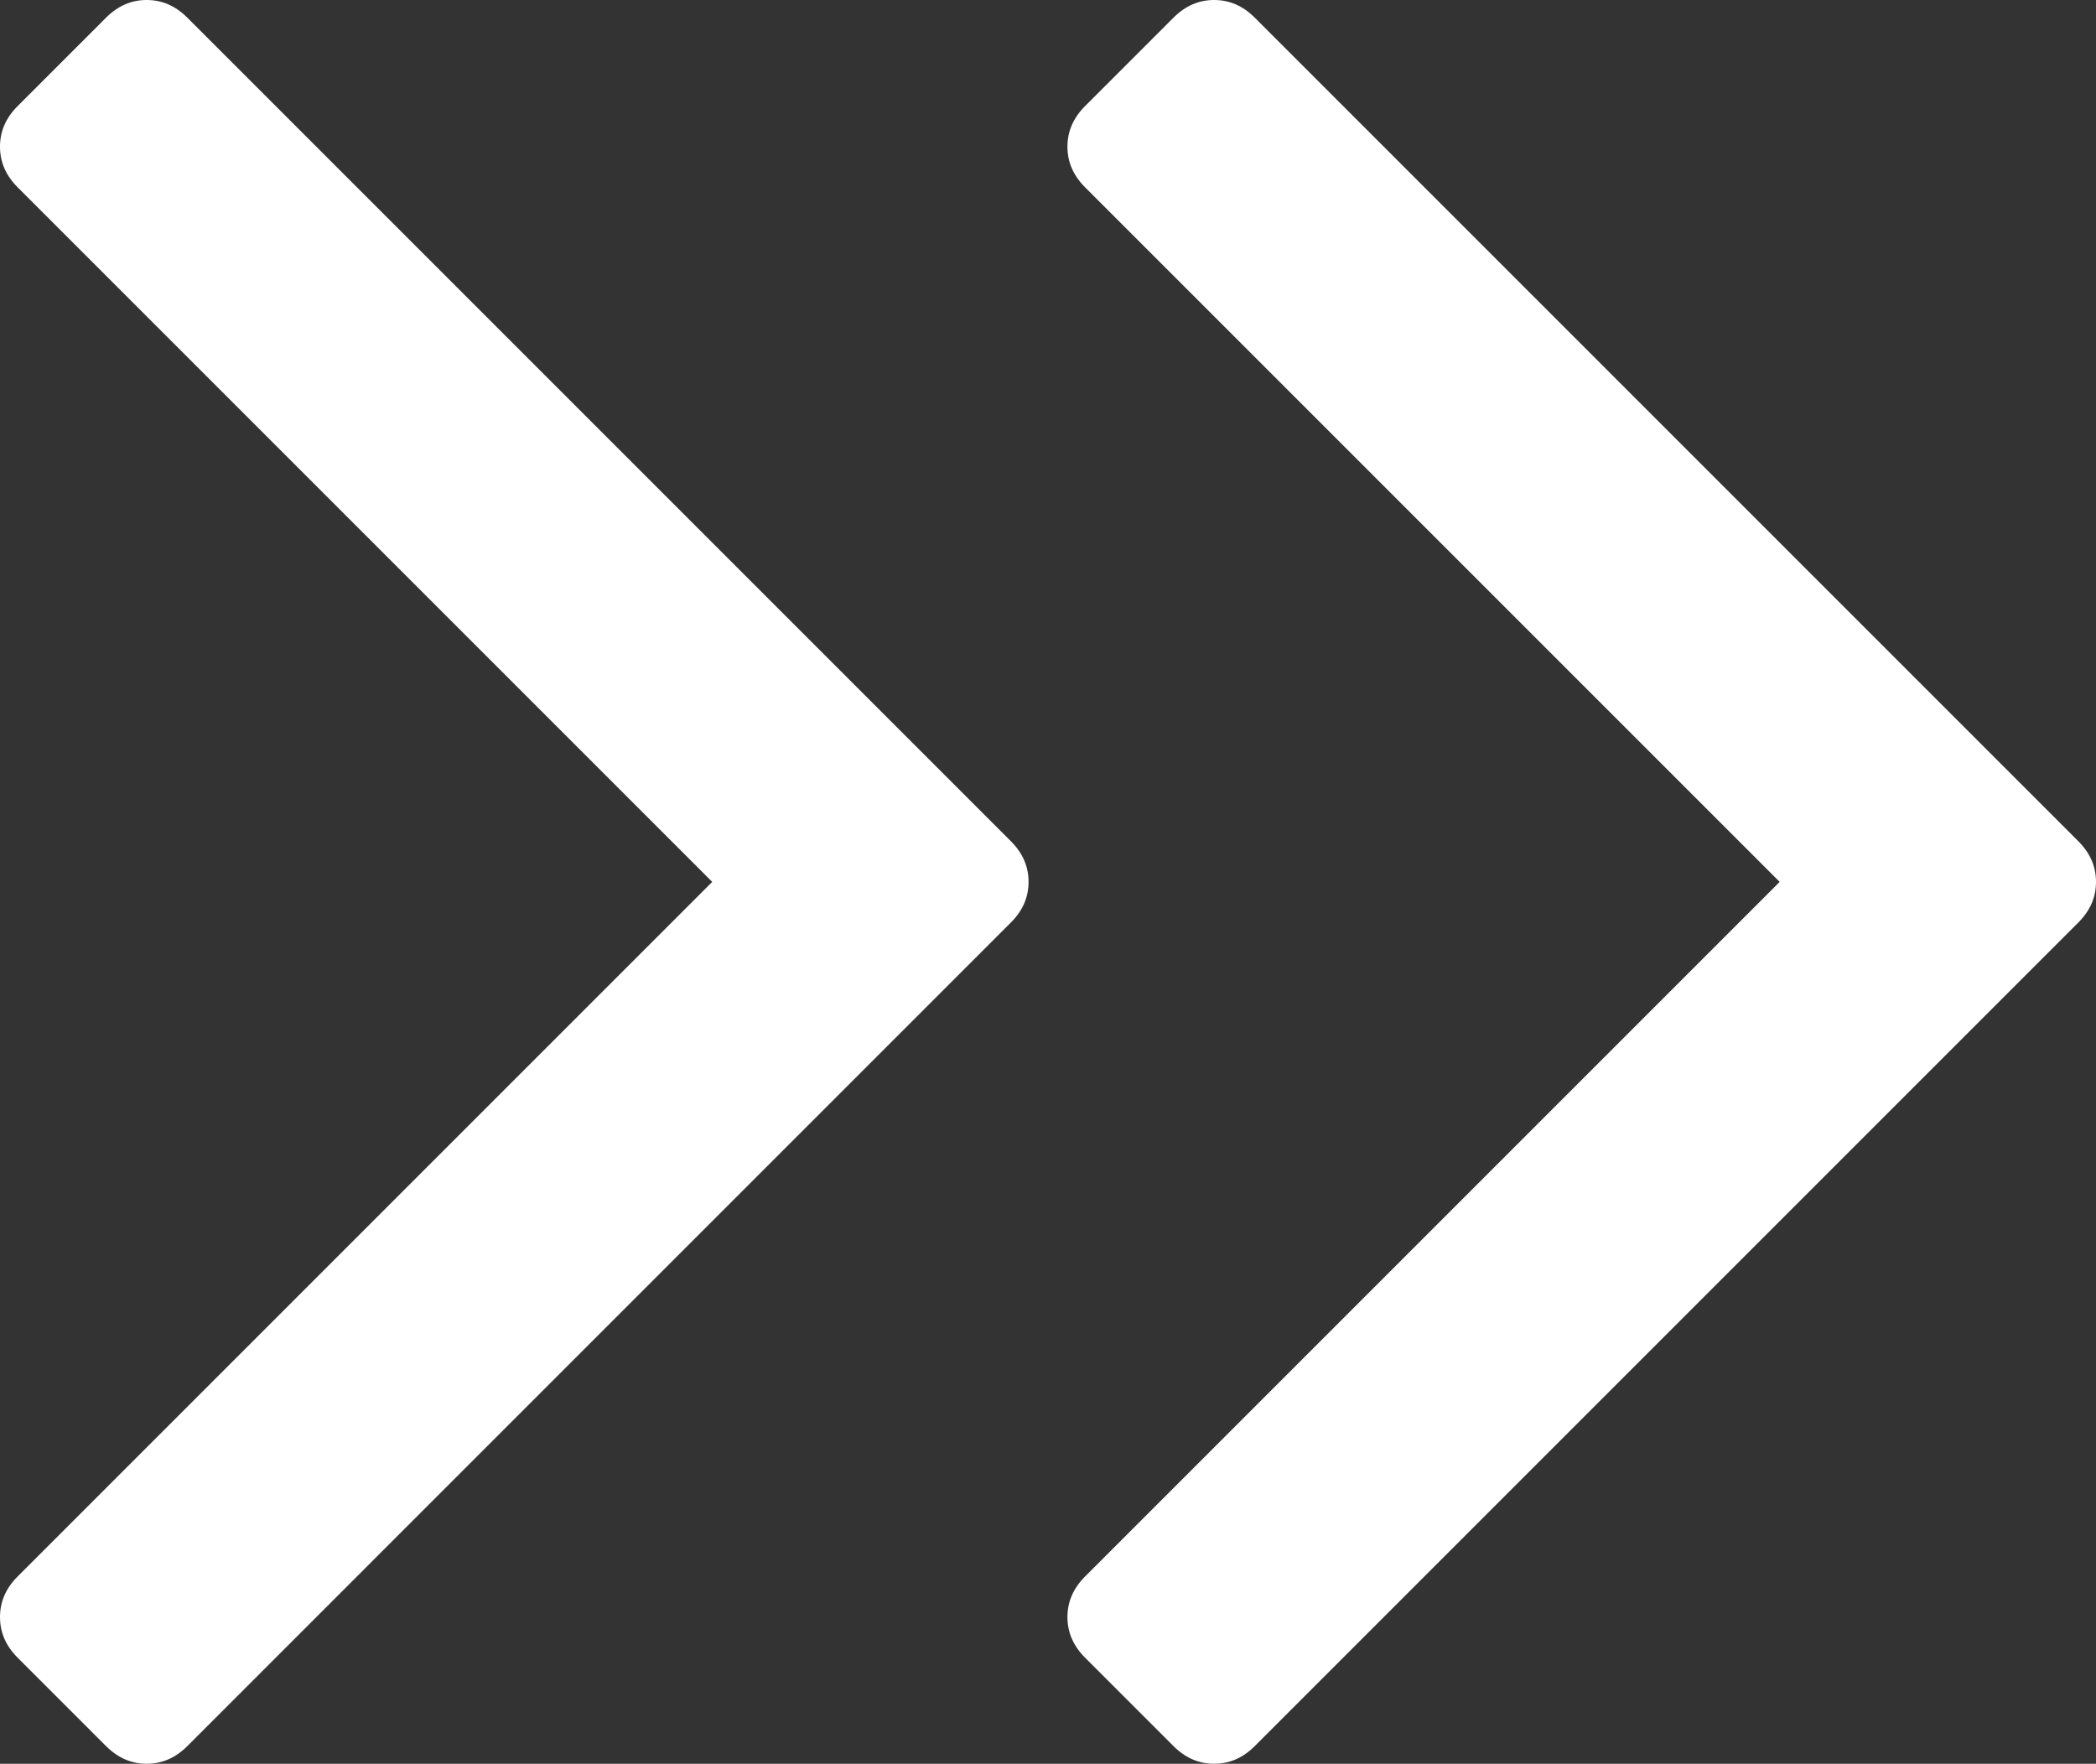 <?xml version="1.0" encoding="utf-8"?>
<!-- Generator: Adobe Illustrator 23.0.1, SVG Export Plug-In . SVG Version: 6.00 Build 0)  -->
<svg version="1.1" id="Layer_1" xmlns="http://www.w3.org/2000/svg" xmlns:xlink="http://www.w3.org/1999/xlink" x="0px" y="0px"
	 viewBox="0 0 1186 998" style="enable-background:new 0 0 1186 998;" xml:space="preserve">
<rect x="0" y="0" width="1186" height="998" fill="#333333" stroke="none"/>
<style type="text/css">
	.st0{fill:#FFFFFF;}
</style>
<g>
	<path class="st0" d="M687,0c8.7,0,16.3,3.3,23,10l466,466c6.7,6.7,10,14.3,10,23s-3.3,16.3-10,23L710,988c-6.7,6.7-14.3,10-23,10
		s-16.3-3.3-23-10l-50-50c-6.7-6.7-10-14.3-10-23s3.3-16.3,10-23l393-393L614,106c-6.7-6.7-10-14.3-10-23s3.3-16.3,10-23l50-50
		C670.7,3.3,678.3,0,687,0z"/>
	<path class="st0" d="M83,0c8.7,0,16.3,3.3,23,10l466,466c6.7,6.7,10,14.3,10,23s-3.3,16.3-10,23L106,988c-6.7,6.7-14.3,10-23,10
		s-16.3-3.3-23-10l-50-50c-6.7-6.7-10-14.3-10-23s3.3-16.3,10-23l393-393L10,106C3.3,99.3,0,91.7,0,83s3.3-16.3,10-23l50-50
		C66.7,3.3,74.3,0,83,0z"/>
</g>
</svg>
